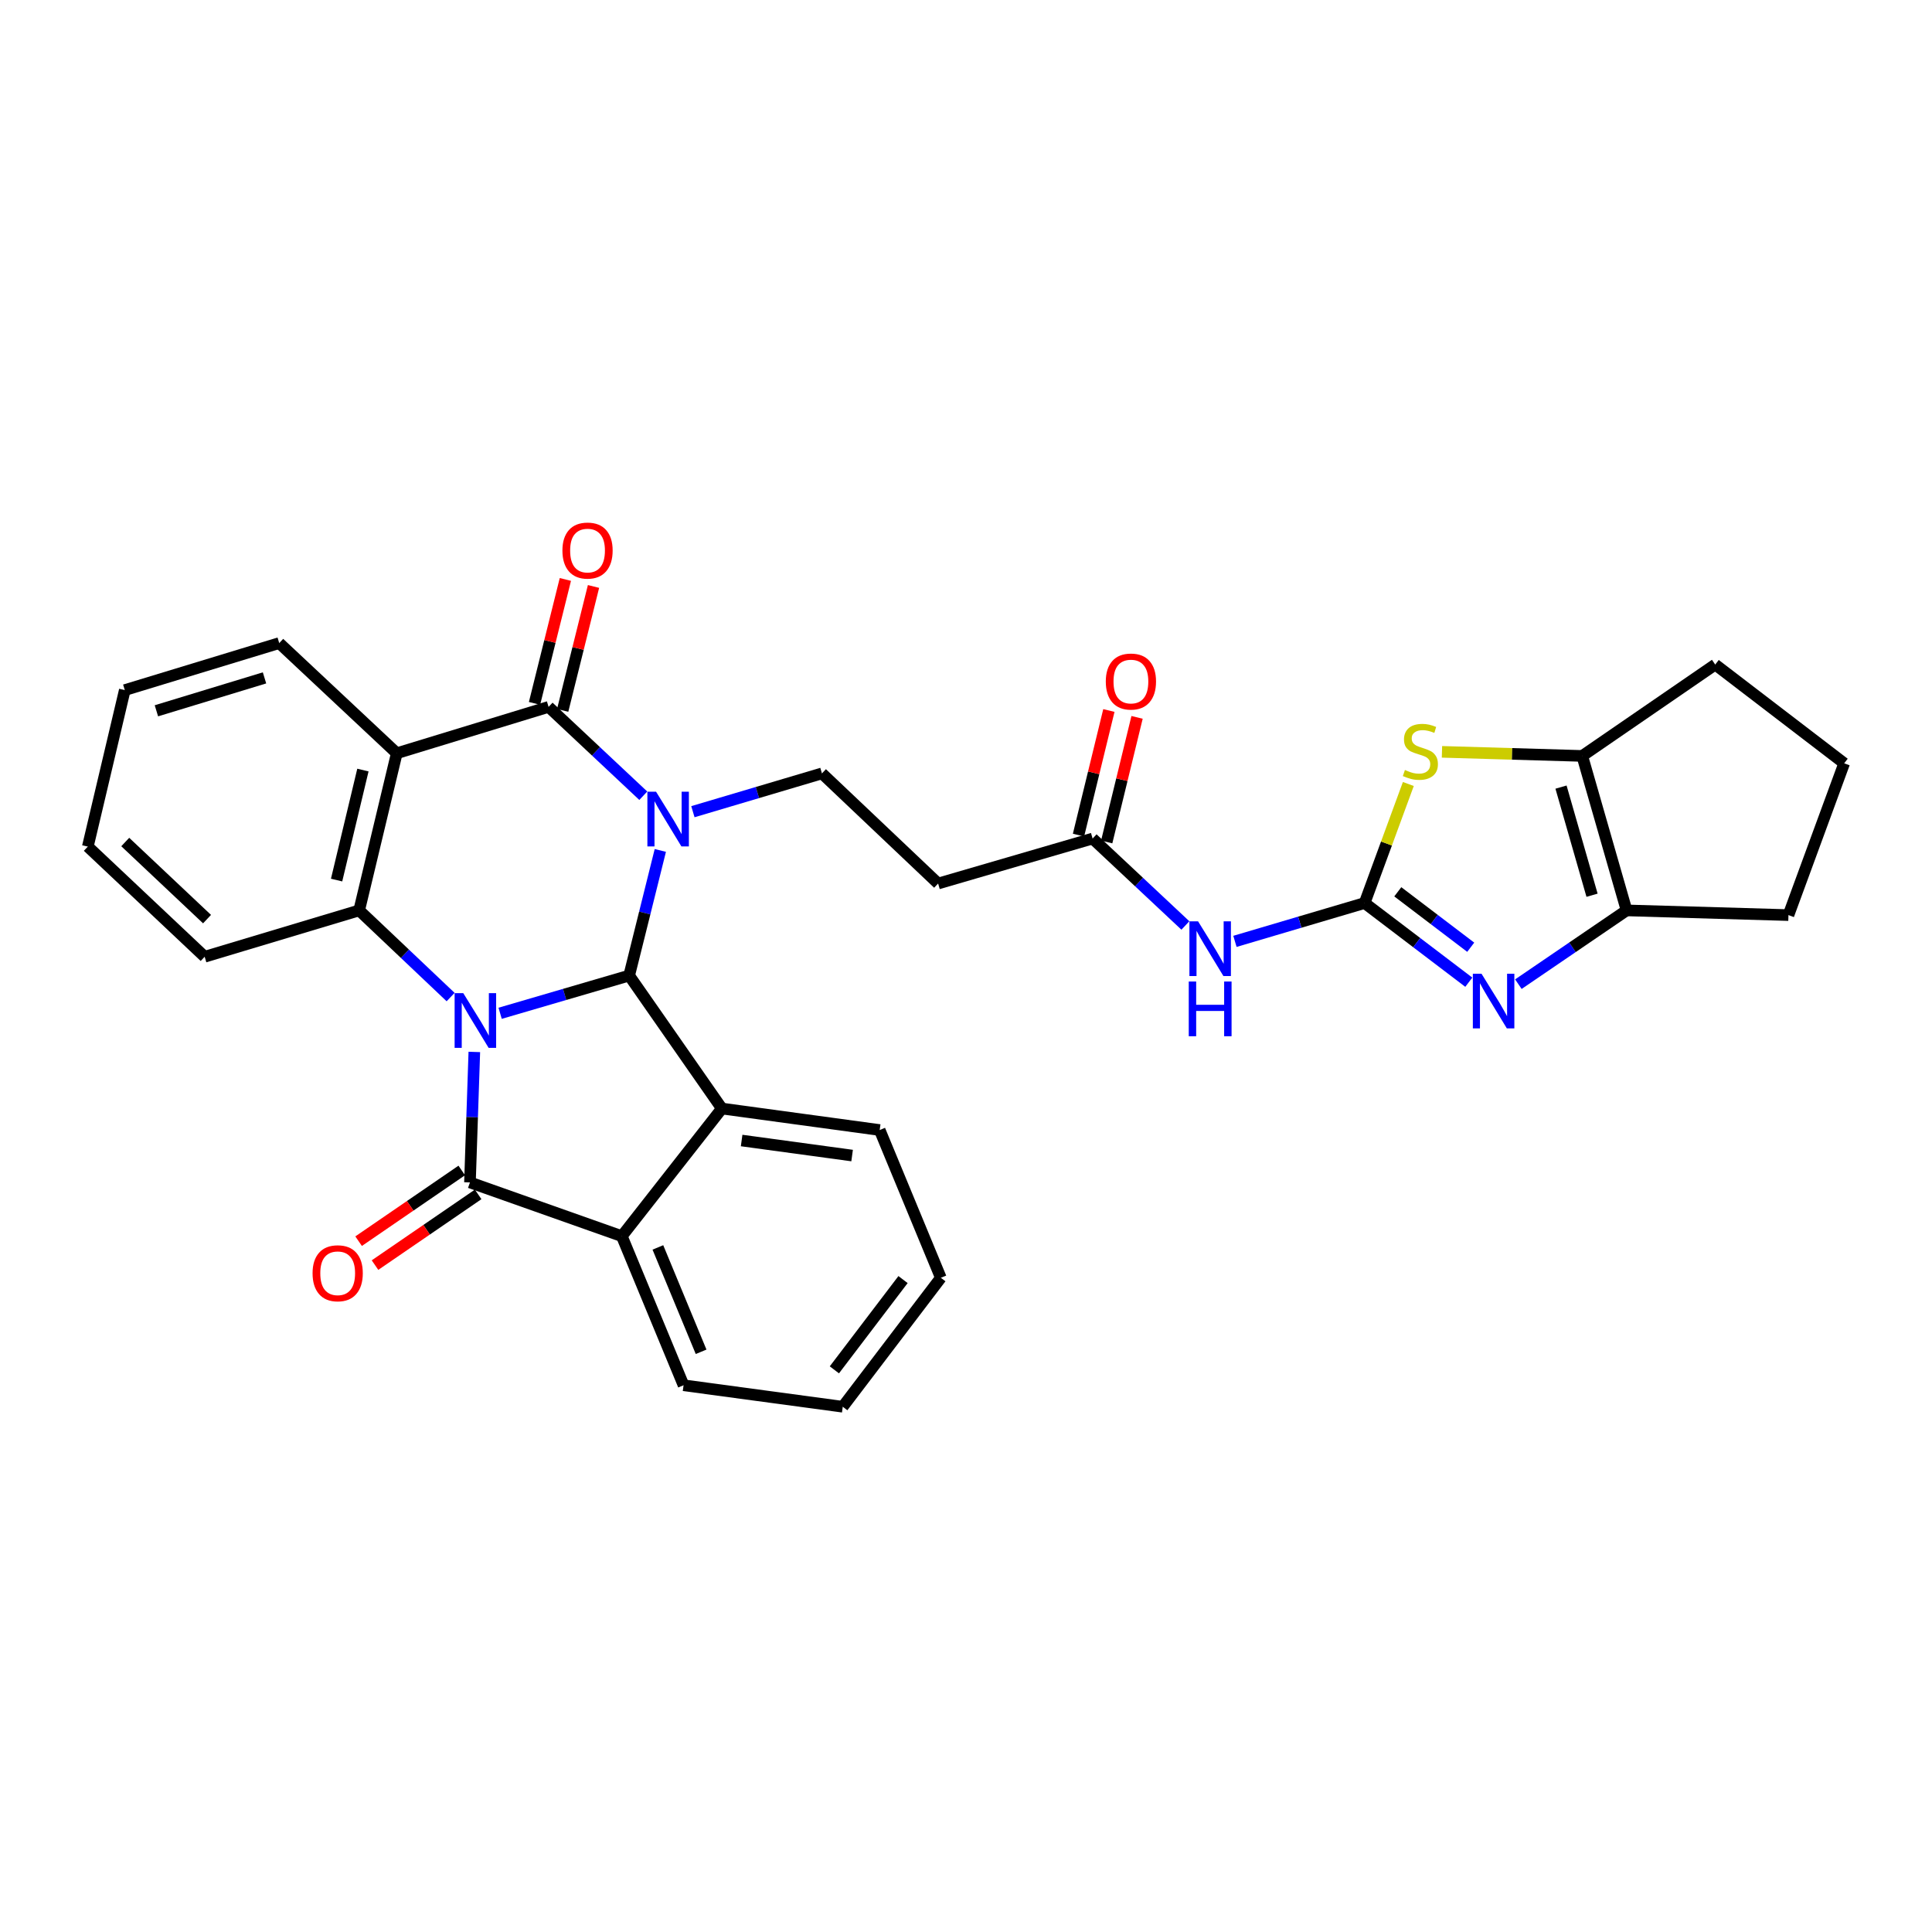<?xml version='1.0' encoding='iso-8859-1'?>
<svg version='1.1' baseProfile='full'
              xmlns='http://www.w3.org/2000/svg'
                      xmlns:rdkit='http://www.rdkit.org/xml'
                      xmlns:xlink='http://www.w3.org/1999/xlink'
                  xml:space='preserve'
width='1000px' height='1000px' viewBox='0 0 1000 1000'>
<!-- END OF HEADER -->
<rect style='opacity:1.0;fill:#FFFFFF;stroke:none' width='1000' height='1000' x='0' y='0'> </rect>
<path class='bond-1' d='M 258.866,524.478 L 292.261,514.713' style='fill:none;fill-rule:evenodd;stroke:#0000FF;stroke-width:6px;stroke-linecap:butt;stroke-linejoin:miter;stroke-opacity:1' />
<path class='bond-1' d='M 292.261,514.713 L 325.655,504.949' style='fill:none;fill-rule:evenodd;stroke:#000000;stroke-width:6px;stroke-linecap:butt;stroke-linejoin:miter;stroke-opacity:1' />
<path class='bond-2' d='M 245.509,544.48 L 244.379,578.251' style='fill:none;fill-rule:evenodd;stroke:#0000FF;stroke-width:6px;stroke-linecap:butt;stroke-linejoin:miter;stroke-opacity:1' />
<path class='bond-2' d='M 244.379,578.251 L 243.25,612.022' style='fill:none;fill-rule:evenodd;stroke:#000000;stroke-width:6px;stroke-linecap:butt;stroke-linejoin:miter;stroke-opacity:1' />
<path class='bond-6' d='M 233.241,516.082 L 209.573,493.652' style='fill:none;fill-rule:evenodd;stroke:#0000FF;stroke-width:6px;stroke-linecap:butt;stroke-linejoin:miter;stroke-opacity:1' />
<path class='bond-6' d='M 209.573,493.652 L 185.905,471.221' style='fill:none;fill-rule:evenodd;stroke:#000000;stroke-width:6px;stroke-linecap:butt;stroke-linejoin:miter;stroke-opacity:1' />
<path class='bond-0' d='M 341.781,440.184 L 333.718,472.567' style='fill:none;fill-rule:evenodd;stroke:#0000FF;stroke-width:6px;stroke-linecap:butt;stroke-linejoin:miter;stroke-opacity:1' />
<path class='bond-0' d='M 333.718,472.567 L 325.655,504.949' style='fill:none;fill-rule:evenodd;stroke:#000000;stroke-width:6px;stroke-linecap:butt;stroke-linejoin:miter;stroke-opacity:1' />
<path class='bond-14' d='M 358.643,420.133 L 392.04,410.218' style='fill:none;fill-rule:evenodd;stroke:#0000FF;stroke-width:6px;stroke-linecap:butt;stroke-linejoin:miter;stroke-opacity:1' />
<path class='bond-14' d='M 392.04,410.218 L 425.437,400.304' style='fill:none;fill-rule:evenodd;stroke:#000000;stroke-width:6px;stroke-linecap:butt;stroke-linejoin:miter;stroke-opacity:1' />
<path class='bond-32' d='M 332.965,411.87 L 308.459,388.877' style='fill:none;fill-rule:evenodd;stroke:#0000FF;stroke-width:6px;stroke-linecap:butt;stroke-linejoin:miter;stroke-opacity:1' />
<path class='bond-32' d='M 308.459,388.877 L 283.952,365.883' style='fill:none;fill-rule:evenodd;stroke:#000000;stroke-width:6px;stroke-linecap:butt;stroke-linejoin:miter;stroke-opacity:1' />
<path class='bond-7' d='M 325.655,504.949 L 373.64,573.781' style='fill:none;fill-rule:evenodd;stroke:#000000;stroke-width:6px;stroke-linecap:butt;stroke-linejoin:miter;stroke-opacity:1' />
<path class='bond-9' d='M 243.25,612.022 L 321.851,639.835' style='fill:none;fill-rule:evenodd;stroke:#000000;stroke-width:6px;stroke-linecap:butt;stroke-linejoin:miter;stroke-opacity:1' />
<path class='bond-17' d='M 239.005,605.829 L 212.31,624.129' style='fill:none;fill-rule:evenodd;stroke:#000000;stroke-width:6px;stroke-linecap:butt;stroke-linejoin:miter;stroke-opacity:1' />
<path class='bond-17' d='M 212.31,624.129 L 185.615,642.429' style='fill:none;fill-rule:evenodd;stroke:#FF0000;stroke-width:6px;stroke-linecap:butt;stroke-linejoin:miter;stroke-opacity:1' />
<path class='bond-17' d='M 247.495,618.215 L 220.8,636.515' style='fill:none;fill-rule:evenodd;stroke:#000000;stroke-width:6px;stroke-linecap:butt;stroke-linejoin:miter;stroke-opacity:1' />
<path class='bond-17' d='M 220.8,636.515 L 194.105,654.814' style='fill:none;fill-rule:evenodd;stroke:#FF0000;stroke-width:6px;stroke-linecap:butt;stroke-linejoin:miter;stroke-opacity:1' />
<path class='bond-3' d='M 283.952,365.883 L 205.368,389.876' style='fill:none;fill-rule:evenodd;stroke:#000000;stroke-width:6px;stroke-linecap:butt;stroke-linejoin:miter;stroke-opacity:1' />
<path class='bond-18' d='M 291.238,367.696 L 299.219,335.622' style='fill:none;fill-rule:evenodd;stroke:#000000;stroke-width:6px;stroke-linecap:butt;stroke-linejoin:miter;stroke-opacity:1' />
<path class='bond-18' d='M 299.219,335.622 L 307.2,303.548' style='fill:none;fill-rule:evenodd;stroke:#FF0000;stroke-width:6px;stroke-linecap:butt;stroke-linejoin:miter;stroke-opacity:1' />
<path class='bond-18' d='M 276.666,364.07 L 284.647,331.996' style='fill:none;fill-rule:evenodd;stroke:#000000;stroke-width:6px;stroke-linecap:butt;stroke-linejoin:miter;stroke-opacity:1' />
<path class='bond-18' d='M 284.647,331.996 L 292.629,299.922' style='fill:none;fill-rule:evenodd;stroke:#FF0000;stroke-width:6px;stroke-linecap:butt;stroke-linejoin:miter;stroke-opacity:1' />
<path class='bond-4' d='M 706.321,467.401 L 672.761,477.325' style='fill:none;fill-rule:evenodd;stroke:#000000;stroke-width:6px;stroke-linecap:butt;stroke-linejoin:miter;stroke-opacity:1' />
<path class='bond-4' d='M 672.761,477.325 L 639.201,487.25' style='fill:none;fill-rule:evenodd;stroke:#0000FF;stroke-width:6px;stroke-linecap:butt;stroke-linejoin:miter;stroke-opacity:1' />
<path class='bond-8' d='M 706.321,467.401 L 733.284,487.895' style='fill:none;fill-rule:evenodd;stroke:#000000;stroke-width:6px;stroke-linecap:butt;stroke-linejoin:miter;stroke-opacity:1' />
<path class='bond-8' d='M 733.284,487.895 L 760.248,508.39' style='fill:none;fill-rule:evenodd;stroke:#0000FF;stroke-width:6px;stroke-linecap:butt;stroke-linejoin:miter;stroke-opacity:1' />
<path class='bond-8' d='M 723.497,461.594 L 742.371,475.94' style='fill:none;fill-rule:evenodd;stroke:#000000;stroke-width:6px;stroke-linecap:butt;stroke-linejoin:miter;stroke-opacity:1' />
<path class='bond-8' d='M 742.371,475.94 L 761.245,490.287' style='fill:none;fill-rule:evenodd;stroke:#0000FF;stroke-width:6px;stroke-linecap:butt;stroke-linejoin:miter;stroke-opacity:1' />
<path class='bond-10' d='M 706.321,467.401 L 717.636,436.599' style='fill:none;fill-rule:evenodd;stroke:#000000;stroke-width:6px;stroke-linecap:butt;stroke-linejoin:miter;stroke-opacity:1' />
<path class='bond-10' d='M 717.636,436.599 L 728.951,405.797' style='fill:none;fill-rule:evenodd;stroke:#CCCC00;stroke-width:6px;stroke-linecap:butt;stroke-linejoin:miter;stroke-opacity:1' />
<path class='bond-5' d='M 205.368,389.876 L 185.905,471.221' style='fill:none;fill-rule:evenodd;stroke:#000000;stroke-width:6px;stroke-linecap:butt;stroke-linejoin:miter;stroke-opacity:1' />
<path class='bond-5' d='M 187.844,398.583 L 174.221,455.525' style='fill:none;fill-rule:evenodd;stroke:#000000;stroke-width:6px;stroke-linecap:butt;stroke-linejoin:miter;stroke-opacity:1' />
<path class='bond-20' d='M 205.368,389.876 L 144.527,332.856' style='fill:none;fill-rule:evenodd;stroke:#000000;stroke-width:6px;stroke-linecap:butt;stroke-linejoin:miter;stroke-opacity:1' />
<path class='bond-21' d='M 185.905,471.221 L 105.936,495.214' style='fill:none;fill-rule:evenodd;stroke:#000000;stroke-width:6px;stroke-linecap:butt;stroke-linejoin:miter;stroke-opacity:1' />
<path class='bond-22' d='M 373.64,573.781 L 455.327,584.901' style='fill:none;fill-rule:evenodd;stroke:#000000;stroke-width:6px;stroke-linecap:butt;stroke-linejoin:miter;stroke-opacity:1' />
<path class='bond-22' d='M 383.867,590.328 L 441.049,598.112' style='fill:none;fill-rule:evenodd;stroke:#000000;stroke-width:6px;stroke-linecap:butt;stroke-linejoin:miter;stroke-opacity:1' />
<path class='bond-31' d='M 373.64,573.781 L 321.851,639.835' style='fill:none;fill-rule:evenodd;stroke:#000000;stroke-width:6px;stroke-linecap:butt;stroke-linejoin:miter;stroke-opacity:1' />
<path class='bond-11' d='M 785.907,509.405 L 813.912,490.313' style='fill:none;fill-rule:evenodd;stroke:#0000FF;stroke-width:6px;stroke-linecap:butt;stroke-linejoin:miter;stroke-opacity:1' />
<path class='bond-11' d='M 813.912,490.313 L 841.916,471.221' style='fill:none;fill-rule:evenodd;stroke:#000000;stroke-width:6px;stroke-linecap:butt;stroke-linejoin:miter;stroke-opacity:1' />
<path class='bond-25' d='M 321.851,639.835 L 353.81,717.01' style='fill:none;fill-rule:evenodd;stroke:#000000;stroke-width:6px;stroke-linecap:butt;stroke-linejoin:miter;stroke-opacity:1' />
<path class='bond-25' d='M 340.518,645.666 L 362.89,699.688' style='fill:none;fill-rule:evenodd;stroke:#000000;stroke-width:6px;stroke-linecap:butt;stroke-linejoin:miter;stroke-opacity:1' />
<path class='bond-13' d='M 746.361,389.151 L 782.664,390.21' style='fill:none;fill-rule:evenodd;stroke:#CCCC00;stroke-width:6px;stroke-linecap:butt;stroke-linejoin:miter;stroke-opacity:1' />
<path class='bond-13' d='M 782.664,390.21 L 818.967,391.269' style='fill:none;fill-rule:evenodd;stroke:#000000;stroke-width:6px;stroke-linecap:butt;stroke-linejoin:miter;stroke-opacity:1' />
<path class='bond-23' d='M 841.916,471.221 L 925.698,473.657' style='fill:none;fill-rule:evenodd;stroke:#000000;stroke-width:6px;stroke-linecap:butt;stroke-linejoin:miter;stroke-opacity:1' />
<path class='bond-35' d='M 841.916,471.221 L 818.967,391.269' style='fill:none;fill-rule:evenodd;stroke:#000000;stroke-width:6px;stroke-linecap:butt;stroke-linejoin:miter;stroke-opacity:1' />
<path class='bond-35' d='M 824.041,463.371 L 807.976,407.405' style='fill:none;fill-rule:evenodd;stroke:#000000;stroke-width:6px;stroke-linecap:butt;stroke-linejoin:miter;stroke-opacity:1' />
<path class='bond-12' d='M 613.552,479.025 L 589.54,456.524' style='fill:none;fill-rule:evenodd;stroke:#0000FF;stroke-width:6px;stroke-linecap:butt;stroke-linejoin:miter;stroke-opacity:1' />
<path class='bond-12' d='M 589.54,456.524 L 565.529,434.023' style='fill:none;fill-rule:evenodd;stroke:#000000;stroke-width:6px;stroke-linecap:butt;stroke-linejoin:miter;stroke-opacity:1' />
<path class='bond-24' d='M 818.967,391.269 L 887.799,343.977' style='fill:none;fill-rule:evenodd;stroke:#000000;stroke-width:6px;stroke-linecap:butt;stroke-linejoin:miter;stroke-opacity:1' />
<path class='bond-16' d='M 425.437,400.304 L 485.568,457.315' style='fill:none;fill-rule:evenodd;stroke:#000000;stroke-width:6px;stroke-linecap:butt;stroke-linejoin:miter;stroke-opacity:1' />
<path class='bond-15' d='M 565.529,434.023 L 485.568,457.315' style='fill:none;fill-rule:evenodd;stroke:#000000;stroke-width:6px;stroke-linecap:butt;stroke-linejoin:miter;stroke-opacity:1' />
<path class='bond-19' d='M 572.823,435.801 L 580.684,403.555' style='fill:none;fill-rule:evenodd;stroke:#000000;stroke-width:6px;stroke-linecap:butt;stroke-linejoin:miter;stroke-opacity:1' />
<path class='bond-19' d='M 580.684,403.555 L 588.544,371.309' style='fill:none;fill-rule:evenodd;stroke:#FF0000;stroke-width:6px;stroke-linecap:butt;stroke-linejoin:miter;stroke-opacity:1' />
<path class='bond-19' d='M 558.234,432.245 L 566.095,399.999' style='fill:none;fill-rule:evenodd;stroke:#000000;stroke-width:6px;stroke-linecap:butt;stroke-linejoin:miter;stroke-opacity:1' />
<path class='bond-19' d='M 566.095,399.999 L 573.955,367.753' style='fill:none;fill-rule:evenodd;stroke:#FF0000;stroke-width:6px;stroke-linecap:butt;stroke-linejoin:miter;stroke-opacity:1' />
<path class='bond-33' d='M 144.527,332.856 L 64.592,357.191' style='fill:none;fill-rule:evenodd;stroke:#000000;stroke-width:6px;stroke-linecap:butt;stroke-linejoin:miter;stroke-opacity:1' />
<path class='bond-33' d='M 136.91,350.872 L 80.955,367.906' style='fill:none;fill-rule:evenodd;stroke:#000000;stroke-width:6px;stroke-linecap:butt;stroke-linejoin:miter;stroke-opacity:1' />
<path class='bond-29' d='M 105.936,495.214 L 45.455,438.203' style='fill:none;fill-rule:evenodd;stroke:#000000;stroke-width:6px;stroke-linecap:butt;stroke-linejoin:miter;stroke-opacity:1' />
<path class='bond-29' d='M 107.164,475.735 L 64.827,435.827' style='fill:none;fill-rule:evenodd;stroke:#000000;stroke-width:6px;stroke-linecap:butt;stroke-linejoin:miter;stroke-opacity:1' />
<path class='bond-28' d='M 455.327,584.901 L 486.978,661.383' style='fill:none;fill-rule:evenodd;stroke:#000000;stroke-width:6px;stroke-linecap:butt;stroke-linejoin:miter;stroke-opacity:1' />
<path class='bond-36' d='M 925.698,473.657 L 954.545,395.09' style='fill:none;fill-rule:evenodd;stroke:#000000;stroke-width:6px;stroke-linecap:butt;stroke-linejoin:miter;stroke-opacity:1' />
<path class='bond-26' d='M 887.799,343.977 L 954.545,395.09' style='fill:none;fill-rule:evenodd;stroke:#000000;stroke-width:6px;stroke-linecap:butt;stroke-linejoin:miter;stroke-opacity:1' />
<path class='bond-30' d='M 353.81,717.01 L 436.207,728.13' style='fill:none;fill-rule:evenodd;stroke:#000000;stroke-width:6px;stroke-linecap:butt;stroke-linejoin:miter;stroke-opacity:1' />
<path class='bond-27' d='M 64.592,357.191 L 45.455,438.203' style='fill:none;fill-rule:evenodd;stroke:#000000;stroke-width:6px;stroke-linecap:butt;stroke-linejoin:miter;stroke-opacity:1' />
<path class='bond-34' d='M 486.978,661.383 L 436.207,728.13' style='fill:none;fill-rule:evenodd;stroke:#000000;stroke-width:6px;stroke-linecap:butt;stroke-linejoin:miter;stroke-opacity:1' />
<path class='bond-34' d='M 467.411,662.304 L 431.871,709.027' style='fill:none;fill-rule:evenodd;stroke:#000000;stroke-width:6px;stroke-linecap:butt;stroke-linejoin:miter;stroke-opacity:1' />
<path  class='atom-0' d='M 239.793 514.064
L 249.073 529.064
Q 249.993 530.544, 251.473 533.224
Q 252.953 535.904, 253.033 536.064
L 253.033 514.064
L 256.793 514.064
L 256.793 542.384
L 252.913 542.384
L 242.953 525.984
Q 241.793 524.064, 240.553 521.864
Q 239.353 519.664, 238.993 518.984
L 238.993 542.384
L 235.313 542.384
L 235.313 514.064
L 239.793 514.064
' fill='#0000FF'/>
<path  class='atom-1' d='M 339.566 409.777
L 348.846 424.777
Q 349.766 426.257, 351.246 428.937
Q 352.726 431.617, 352.806 431.777
L 352.806 409.777
L 356.566 409.777
L 356.566 438.097
L 352.686 438.097
L 342.726 421.697
Q 341.566 419.777, 340.326 417.577
Q 339.126 415.377, 338.766 414.697
L 338.766 438.097
L 335.086 438.097
L 335.086 409.777
L 339.566 409.777
' fill='#0000FF'/>
<path  class='atom-9' d='M 766.824 503.987
L 776.104 518.987
Q 777.024 520.467, 778.504 523.147
Q 779.984 525.827, 780.064 525.987
L 780.064 503.987
L 783.824 503.987
L 783.824 532.307
L 779.944 532.307
L 769.984 515.907
Q 768.824 513.987, 767.584 511.787
Q 766.384 509.587, 766.024 508.907
L 766.024 532.307
L 762.344 532.307
L 762.344 503.987
L 766.824 503.987
' fill='#0000FF'/>
<path  class='atom-11' d='M 727.185 398.545
Q 727.505 398.665, 728.825 399.225
Q 730.145 399.785, 731.585 400.145
Q 733.065 400.465, 734.505 400.465
Q 737.185 400.465, 738.745 399.185
Q 740.305 397.865, 740.305 395.585
Q 740.305 394.025, 739.505 393.065
Q 738.745 392.105, 737.545 391.585
Q 736.345 391.065, 734.345 390.465
Q 731.825 389.705, 730.305 388.985
Q 728.825 388.265, 727.745 386.745
Q 726.705 385.225, 726.705 382.665
Q 726.705 379.105, 729.105 376.905
Q 731.545 374.705, 736.345 374.705
Q 739.625 374.705, 743.345 376.265
L 742.425 379.345
Q 739.025 377.945, 736.465 377.945
Q 733.705 377.945, 732.185 379.105
Q 730.665 380.225, 730.705 382.185
Q 730.705 383.705, 731.465 384.625
Q 732.265 385.545, 733.385 386.065
Q 734.545 386.585, 736.465 387.185
Q 739.025 387.985, 740.545 388.785
Q 742.065 389.585, 743.145 391.225
Q 744.265 392.825, 744.265 395.585
Q 744.265 399.505, 741.625 401.625
Q 739.025 403.705, 734.665 403.705
Q 732.145 403.705, 730.225 403.145
Q 728.345 402.625, 726.105 401.705
L 727.185 398.545
' fill='#CCCC00'/>
<path  class='atom-13' d='M 620.117 476.883
L 629.397 491.883
Q 630.317 493.363, 631.797 496.043
Q 633.277 498.723, 633.357 498.883
L 633.357 476.883
L 637.117 476.883
L 637.117 505.203
L 633.237 505.203
L 623.277 488.803
Q 622.117 486.883, 620.877 484.683
Q 619.677 482.483, 619.317 481.803
L 619.317 505.203
L 615.637 505.203
L 615.637 476.883
L 620.117 476.883
' fill='#0000FF'/>
<path  class='atom-13' d='M 615.297 508.035
L 619.137 508.035
L 619.137 520.075
L 633.617 520.075
L 633.617 508.035
L 637.457 508.035
L 637.457 536.355
L 633.617 536.355
L 633.617 523.275
L 619.137 523.275
L 619.137 536.355
L 615.297 536.355
L 615.297 508.035
' fill='#0000FF'/>
<path  class='atom-18' d='M 161.785 659.036
Q 161.785 652.236, 165.145 648.436
Q 168.505 644.636, 174.785 644.636
Q 181.065 644.636, 184.425 648.436
Q 187.785 652.236, 187.785 659.036
Q 187.785 665.916, 184.385 669.836
Q 180.985 673.716, 174.785 673.716
Q 168.545 673.716, 165.145 669.836
Q 161.785 665.956, 161.785 659.036
M 174.785 670.516
Q 179.105 670.516, 181.425 667.636
Q 183.785 664.716, 183.785 659.036
Q 183.785 653.476, 181.425 650.676
Q 179.105 647.836, 174.785 647.836
Q 170.465 647.836, 168.105 650.636
Q 165.785 653.436, 165.785 659.036
Q 165.785 664.756, 168.105 667.636
Q 170.465 670.516, 174.785 670.516
' fill='#FF0000'/>
<path  class='atom-19' d='M 291.107 284.968
Q 291.107 278.168, 294.467 274.368
Q 297.827 270.568, 304.107 270.568
Q 310.387 270.568, 313.747 274.368
Q 317.107 278.168, 317.107 284.968
Q 317.107 291.848, 313.707 295.768
Q 310.307 299.648, 304.107 299.648
Q 297.867 299.648, 294.467 295.768
Q 291.107 291.888, 291.107 284.968
M 304.107 296.448
Q 308.427 296.448, 310.747 293.568
Q 313.107 290.648, 313.107 284.968
Q 313.107 279.408, 310.747 276.608
Q 308.427 273.768, 304.107 273.768
Q 299.787 273.768, 297.427 276.568
Q 295.107 279.368, 295.107 284.968
Q 295.107 290.688, 297.427 293.568
Q 299.787 296.448, 304.107 296.448
' fill='#FF0000'/>
<path  class='atom-20' d='M 572.358 352.758
Q 572.358 345.958, 575.718 342.158
Q 579.078 338.358, 585.358 338.358
Q 591.638 338.358, 594.998 342.158
Q 598.358 345.958, 598.358 352.758
Q 598.358 359.638, 594.958 363.558
Q 591.558 367.438, 585.358 367.438
Q 579.118 367.438, 575.718 363.558
Q 572.358 359.678, 572.358 352.758
M 585.358 364.238
Q 589.678 364.238, 591.998 361.358
Q 594.358 358.438, 594.358 352.758
Q 594.358 347.198, 591.998 344.398
Q 589.678 341.558, 585.358 341.558
Q 581.038 341.558, 578.678 344.358
Q 576.358 347.158, 576.358 352.758
Q 576.358 358.478, 578.678 361.358
Q 581.038 364.238, 585.358 364.238
' fill='#FF0000'/>
</svg>
